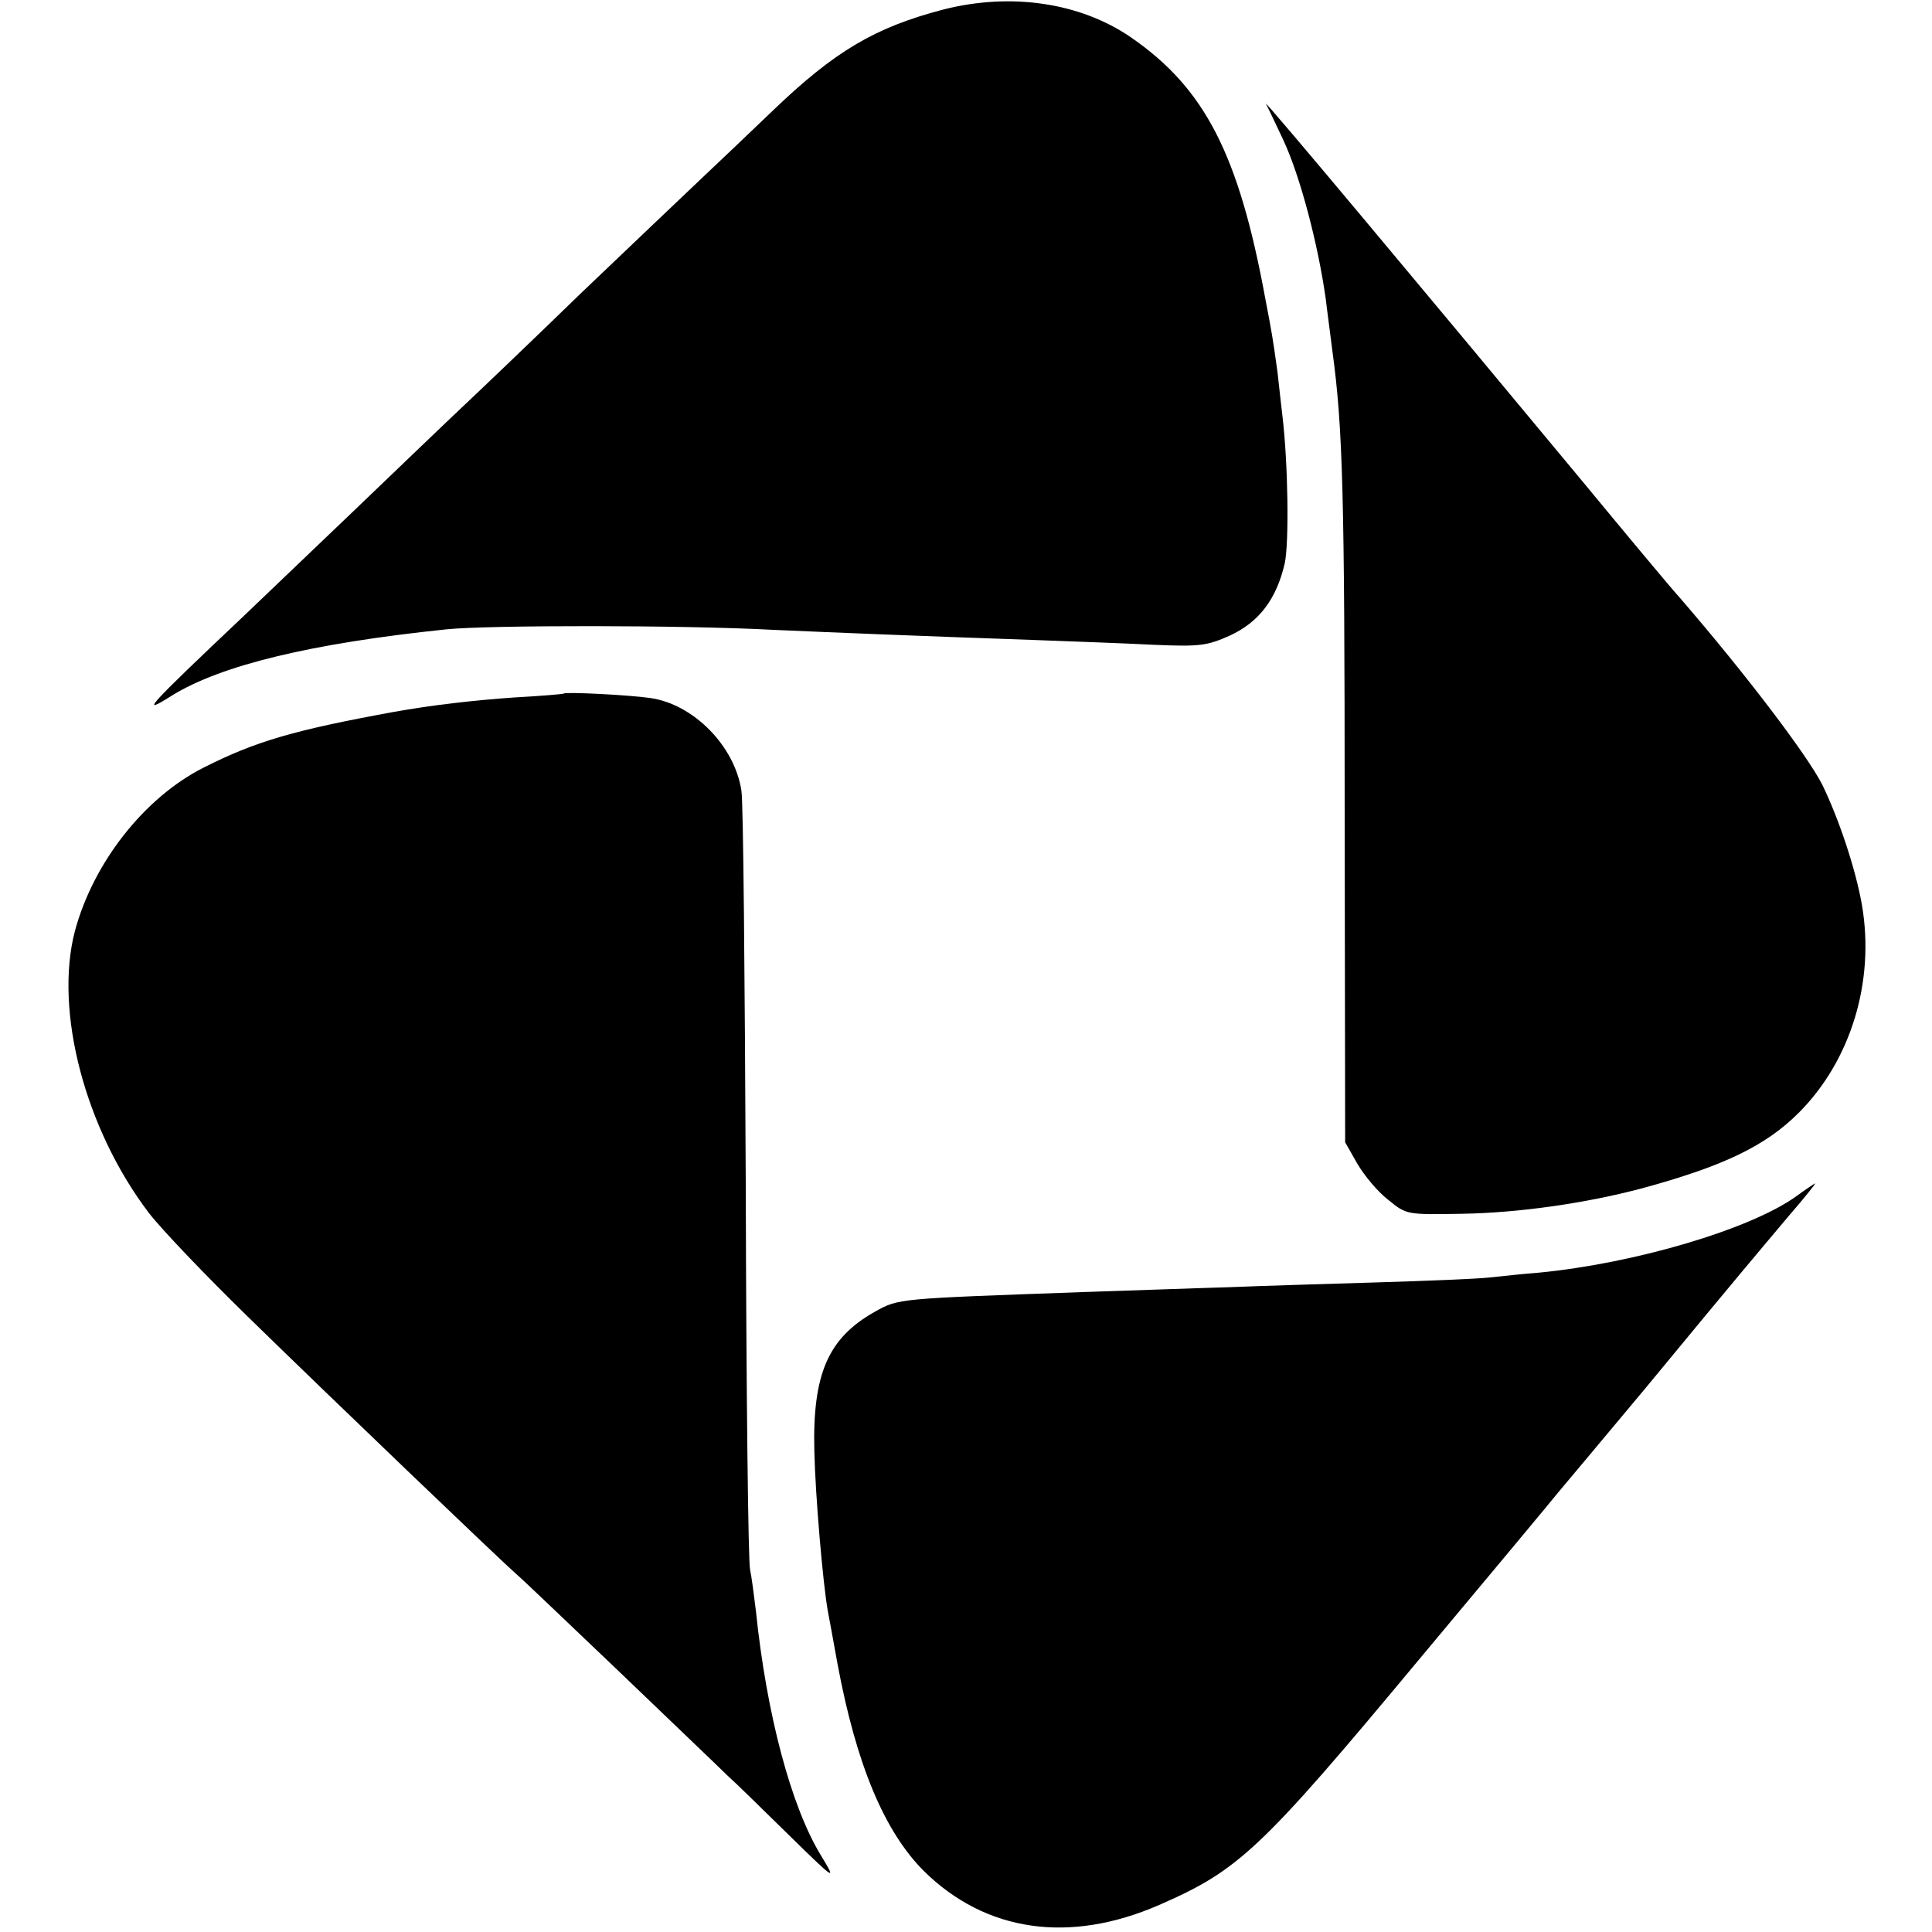 <?xml version="1.0" standalone="no"?>
<!DOCTYPE svg PUBLIC "-//W3C//DTD SVG 20010904//EN"
 "http://www.w3.org/TR/2001/REC-SVG-20010904/DTD/svg10.dtd">
<svg version="1.0" xmlns="http://www.w3.org/2000/svg"
 width="400pt" height="400pt" viewBox="0 0 400 400"
 preserveAspectRatio="xMidYMid meet">
<g transform="translate(0,400) scale(0.1,-0.1)"
fill="#000000" stroke="none">
<path d="M1952 3980 c-141 -37 -224 -86 -353 -210 -46 -44 -111 -106 -144
-137 -33 -31 -145 -138 -249 -237 -103 -100 -214 -206 -246 -236 -32 -30 -135
-129 -230 -220 -95 -91 -196 -187 -225 -215 -203 -192 -217 -208 -149 -165
102 63 289 108 568 137 87 9 491 9 676 -1 138 -6 282 -12 540 -21 80 -3 192
-7 249 -10 95 -4 110 -2 157 19 61 28 97 76 114 150 9 43 7 206 -5 306 -2 19
-7 59 -10 89 -4 30 -9 63 -11 75 -2 12 -8 46 -14 76 -55 300 -125 437 -279
543 -105 72 -249 93 -389 57z"/>
<path d="M2621 3785 c3 -5 19 -39 36 -75 35 -75 72 -216 88 -330 2 -19 9 -69
14 -110 21 -155 25 -292 25 -955 l1 -680 25 -44 c14 -24 42 -58 64 -75 38 -31
38 -31 153 -29 119 2 256 22 370 52 170 46 258 88 327 157 108 108 158 272
131 430 -13 75 -48 179 -82 249 -32 63 -161 232 -293 385 -27 30 -119 141
-205 245 -328 395 -658 790 -654 780z"/>
<path d="M1167 2564 c-1 -1 -47 -5 -102 -8 -86 -6 -172 -16 -250 -30 -208 -38
-286 -61 -393 -115 -123 -62 -229 -197 -267 -339 -43 -165 21 -409 153 -583
27 -35 119 -131 204 -214 175 -171 527 -508 557 -534 12 -10 107 -101 213
-202 105 -101 206 -197 223 -214 18 -16 76 -73 129 -125 97 -95 98 -95 66 -42
-62 101 -113 293 -135 507 -4 33 -9 71 -12 85 -4 14 -8 374 -9 800 -2 426 -5
792 -9 813 -14 93 -100 180 -190 192 -41 6 -174 13 -178 9z"/>
<path d="M3720 1524 c-95 -69 -336 -140 -535 -159 -28 -2 -73 -7 -102 -10 -29
-3 -132 -7 -230 -10 -98 -3 -236 -7 -308 -10 -71 -2 -206 -7 -300 -10 -389
-14 -384 -13 -434 -41 -96 -54 -129 -128 -125 -288 2 -93 18 -277 28 -332 2
-10 11 -59 20 -109 39 -209 97 -347 179 -429 128 -126 301 -151 487 -70 165
72 210 114 537 507 148 177 278 333 289 347 12 14 93 111 180 215 207 251 229
276 297 357 32 37 57 68 55 68 -2 -1 -19 -12 -38 -26z"/>
</g>
</svg>
